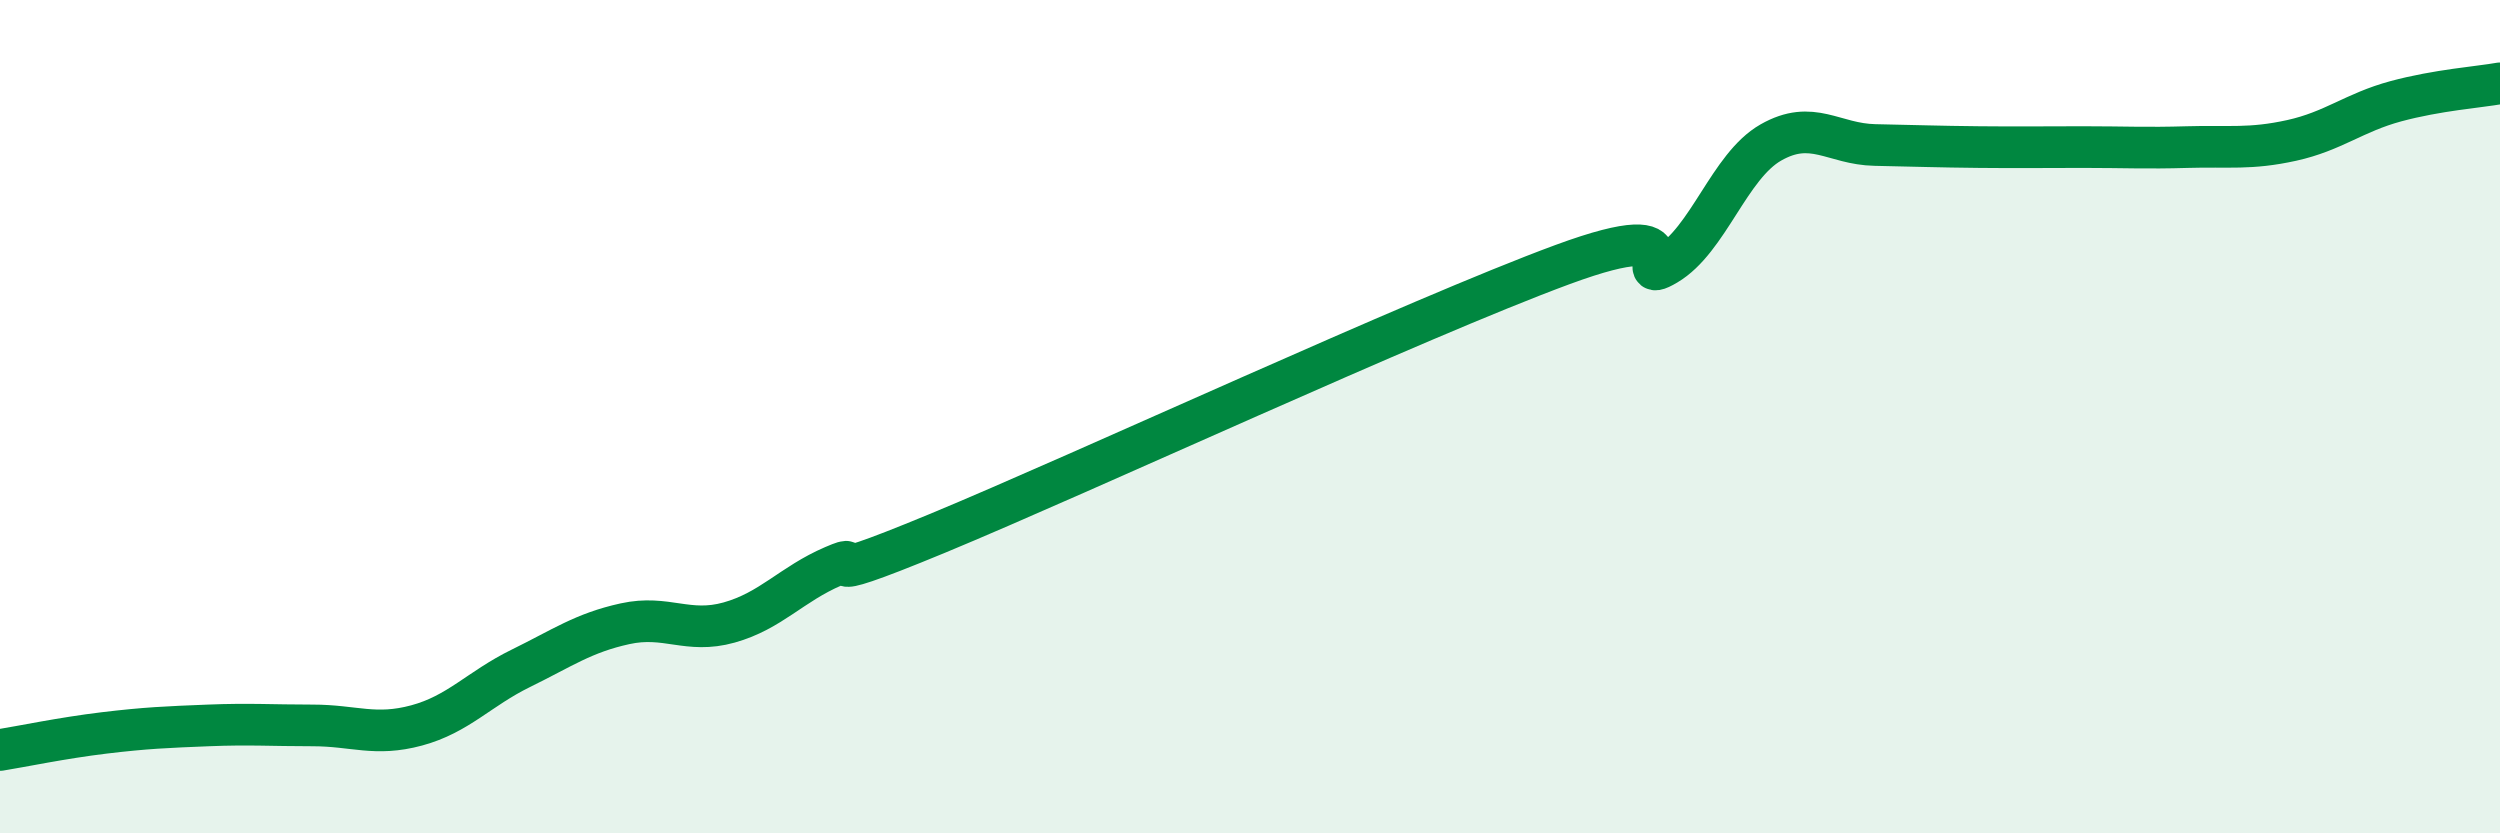
    <svg width="60" height="20" viewBox="0 0 60 20" xmlns="http://www.w3.org/2000/svg">
      <path
        d="M 0,18 C 0.5,17.92 1.5,17.71 2.5,17.59 C 3.5,17.47 4,17.45 5,17.41 C 6,17.37 6.5,17.41 7.5,17.41 C 8.5,17.41 9,17.68 10,17.41 C 11,17.14 11.5,16.53 12.5,16.04 C 13.5,15.55 14,15.19 15,14.97 C 16,14.75 16.5,15.22 17.5,14.94 C 18.5,14.66 19,14.02 20,13.59 C 21,13.16 19,14.25 22.5,12.8 C 26,11.35 34,7.64 37.5,6.35 C 41,5.06 39,6.94 40,6.35 C 41,5.76 41.5,3.99 42.5,3.42 C 43.5,2.85 44,3.46 45,3.48 C 46,3.5 46.5,3.52 47.5,3.53 C 48.5,3.54 49,3.53 50,3.53 C 51,3.53 51.5,3.56 52.5,3.53 C 53.5,3.5 54,3.59 55,3.37 C 56,3.15 56.5,2.7 57.5,2.43 C 58.5,2.16 59.5,2.09 60,2L60 20L0 20Z"
        fill="#008740"
        opacity="0.1"
        stroke-linecap="round"
        stroke-linejoin="round"
      />
      <path
        d="M 0,18 C 0.5,17.92 1.5,17.71 2.5,17.59 C 3.5,17.47 4,17.45 5,17.41 C 6,17.37 6.5,17.41 7.5,17.41 C 8.5,17.41 9,17.68 10,17.41 C 11,17.14 11.5,16.53 12.5,16.04 C 13.5,15.55 14,15.19 15,14.97 C 16,14.75 16.5,15.22 17.5,14.94 C 18.5,14.66 19,14.02 20,13.59 C 21,13.16 19,14.25 22.5,12.8 C 26,11.35 34,7.64 37.5,6.35 C 41,5.06 39,6.94 40,6.35 C 41,5.76 41.5,3.99 42.5,3.42 C 43.5,2.85 44,3.46 45,3.48 C 46,3.5 46.5,3.52 47.5,3.53 C 48.5,3.54 49,3.53 50,3.53 C 51,3.53 51.5,3.56 52.5,3.53 C 53.5,3.5 54,3.59 55,3.37 C 56,3.15 56.5,2.7 57.5,2.43 C 58.5,2.16 59.5,2.09 60,2"
        stroke="#008740"
        stroke-width="1"
        fill="none"
        stroke-linecap="round"
        stroke-linejoin="round"
      />
    </svg>
  